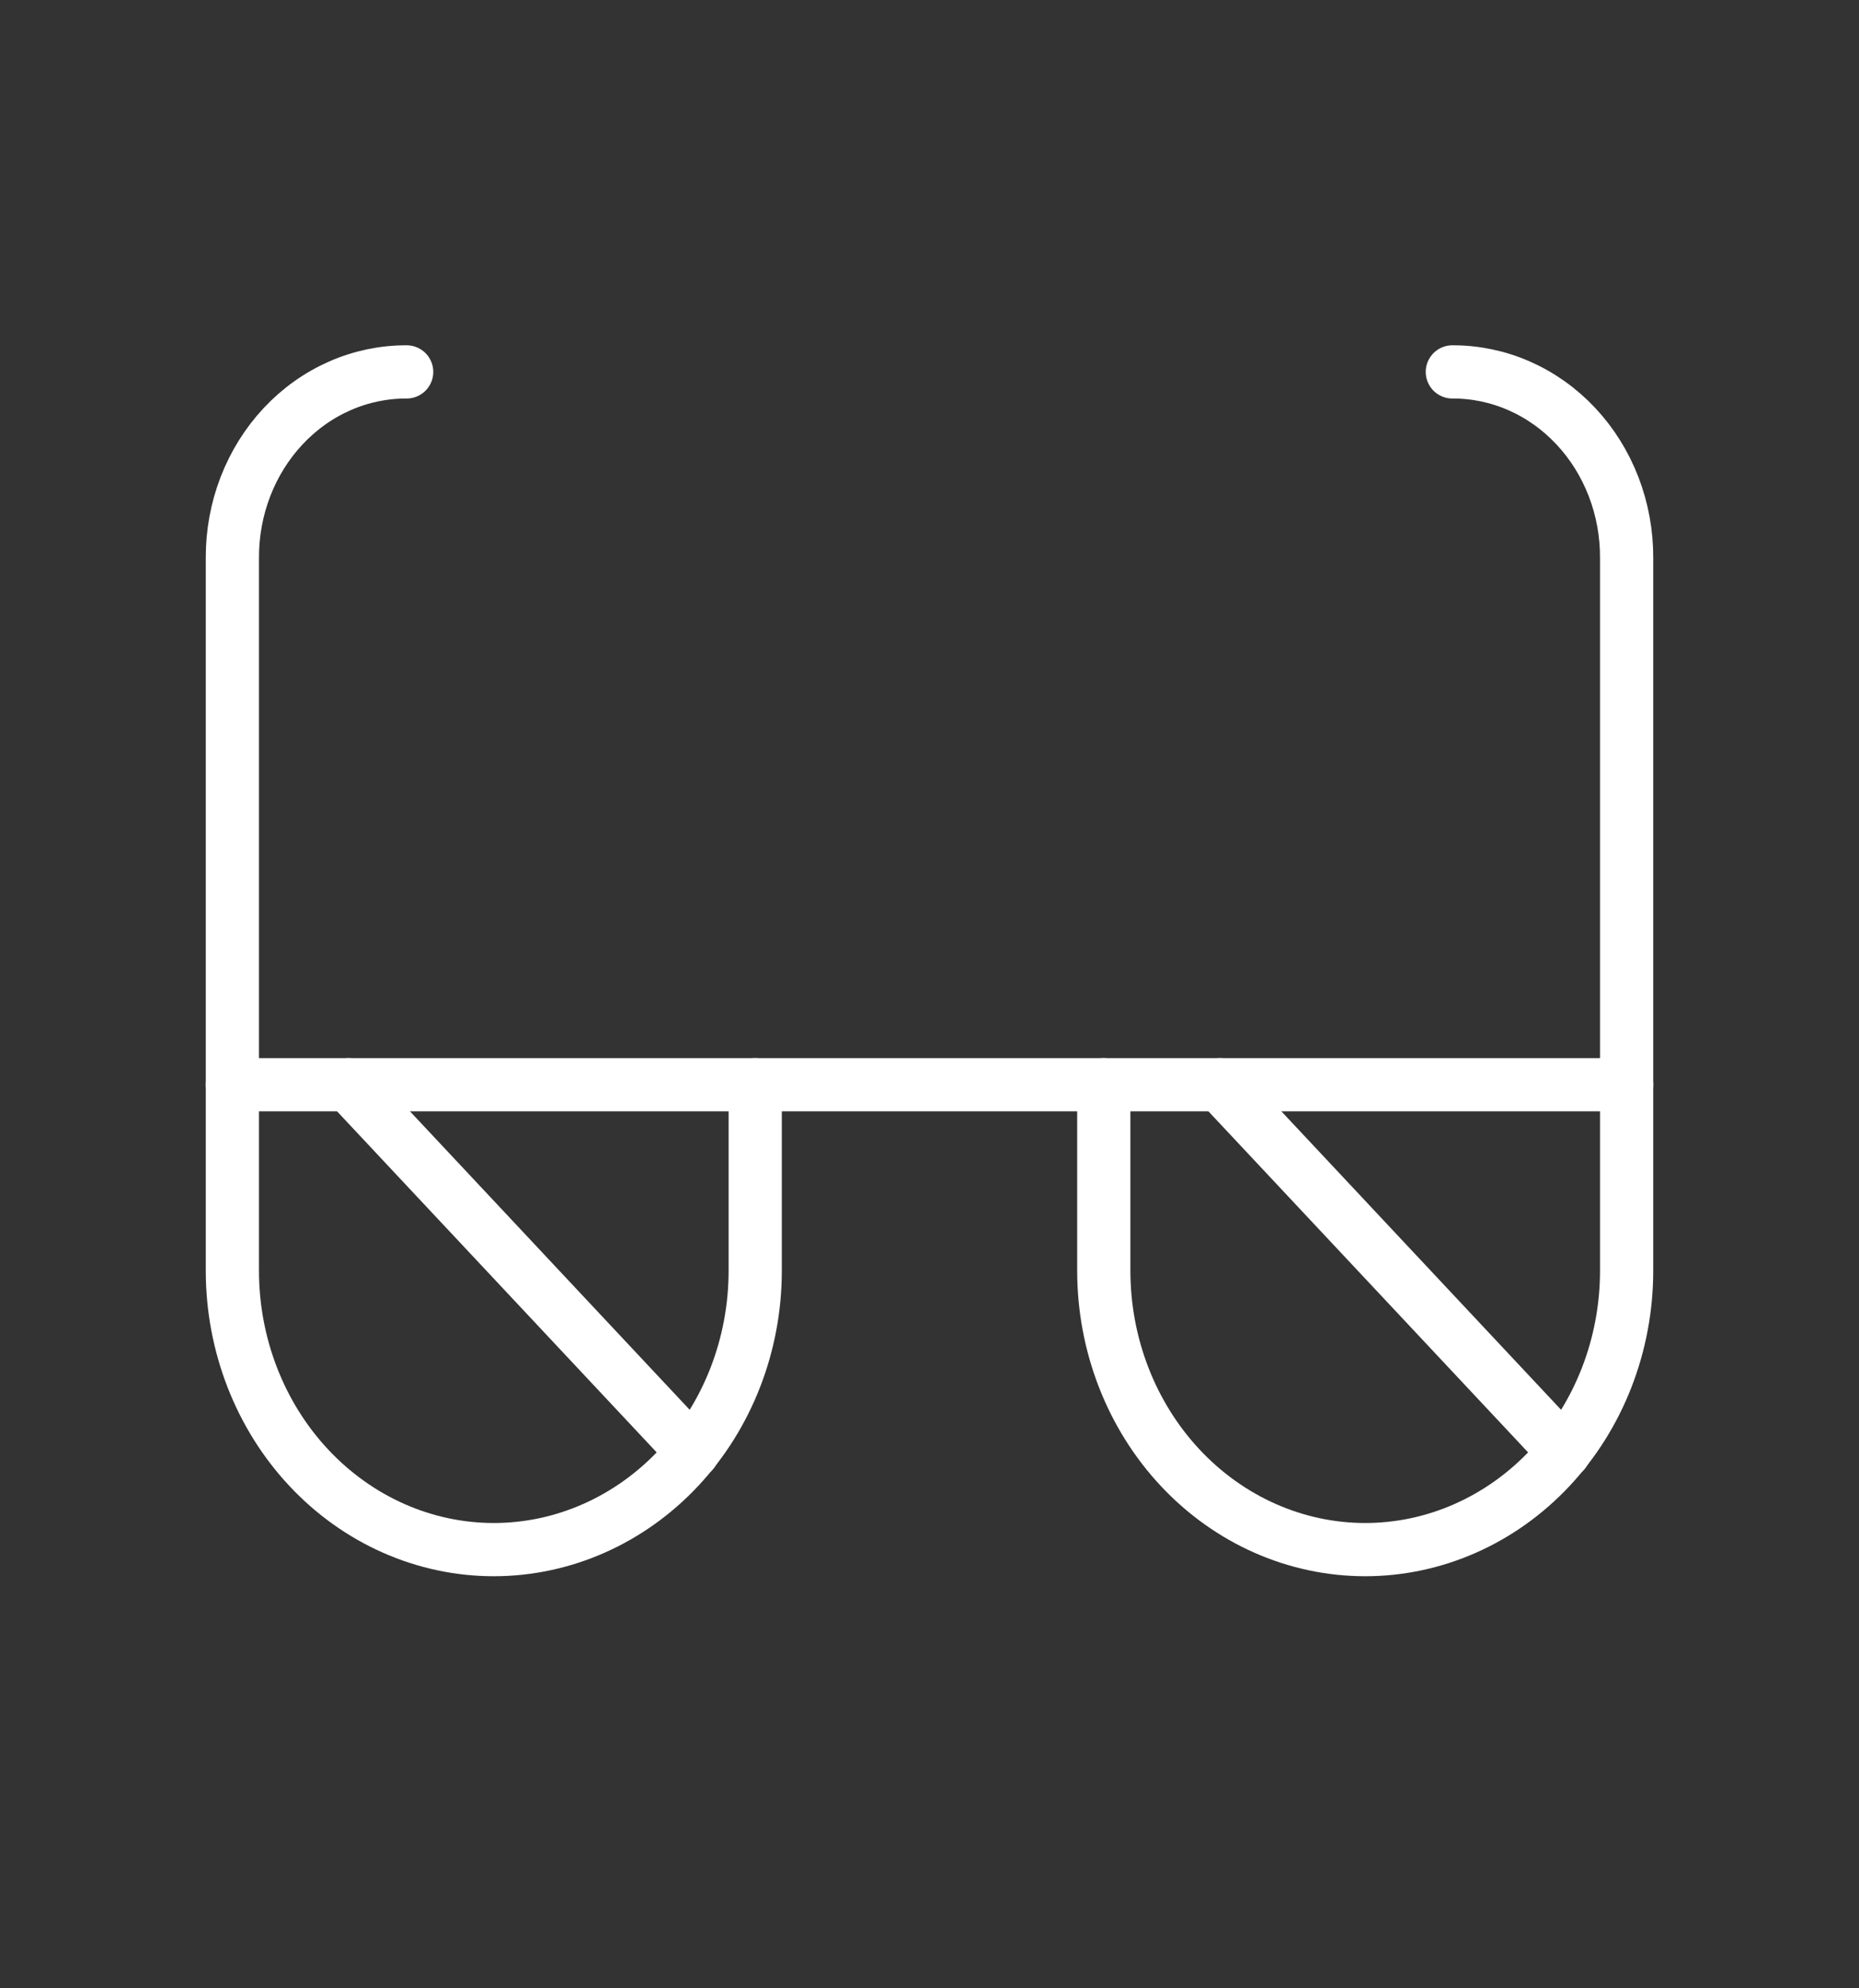<?xml version="1.0" encoding="UTF-8"?> <svg xmlns="http://www.w3.org/2000/svg" width="101" height="108" viewBox="0 0 101 108" fill="none"><rect x="0" y="0" width="101" height="108" fill="#333333" stroke="none"/> <path d="M41.031 58.923V69.024C41.031 73.043 39.535 76.896 36.871 79.738C34.208 82.579 30.595 84.176 26.828 84.176C23.061 84.176 19.449 82.579 16.785 79.738C14.121 76.896 12.625 73.043 12.625 69.024V58.923" stroke="white" stroke-width="2.891" stroke-linecap="round" stroke-linejoin="round"></path> <path d="M88.375 58.923V69.024C88.375 73.043 86.879 76.896 84.215 79.738C81.551 82.579 77.939 84.176 74.172 84.176C70.405 84.176 66.792 82.579 64.129 79.738C61.465 76.896 59.969 73.043 59.969 69.024V58.923" stroke="white" stroke-width="2.891" stroke-linecap="round" stroke-linejoin="round"></path> <path d="M78.906 20.202C80.151 20.197 81.385 20.454 82.536 20.96C83.687 21.465 84.733 22.209 85.613 23.148C86.494 24.087 87.191 25.203 87.665 26.431C88.139 27.659 88.38 28.975 88.375 30.303V58.923H12.625V30.303C12.62 28.975 12.861 27.659 13.335 26.431C13.809 25.203 14.507 24.087 15.387 23.148C16.267 22.209 17.313 21.465 18.464 20.96C19.615 20.454 20.849 20.197 22.094 20.202" stroke="white" stroke-width="2.891" stroke-linecap="round" stroke-linejoin="round"></path> <path d="M66.281 58.923L84.982 78.873" stroke="white" stroke-width="2.891" stroke-linecap="round" stroke-linejoin="round"></path> <path d="M18.938 58.923L37.638 78.873" stroke="white" stroke-width="2.891" stroke-linecap="round" stroke-linejoin="round"></path> </svg> 